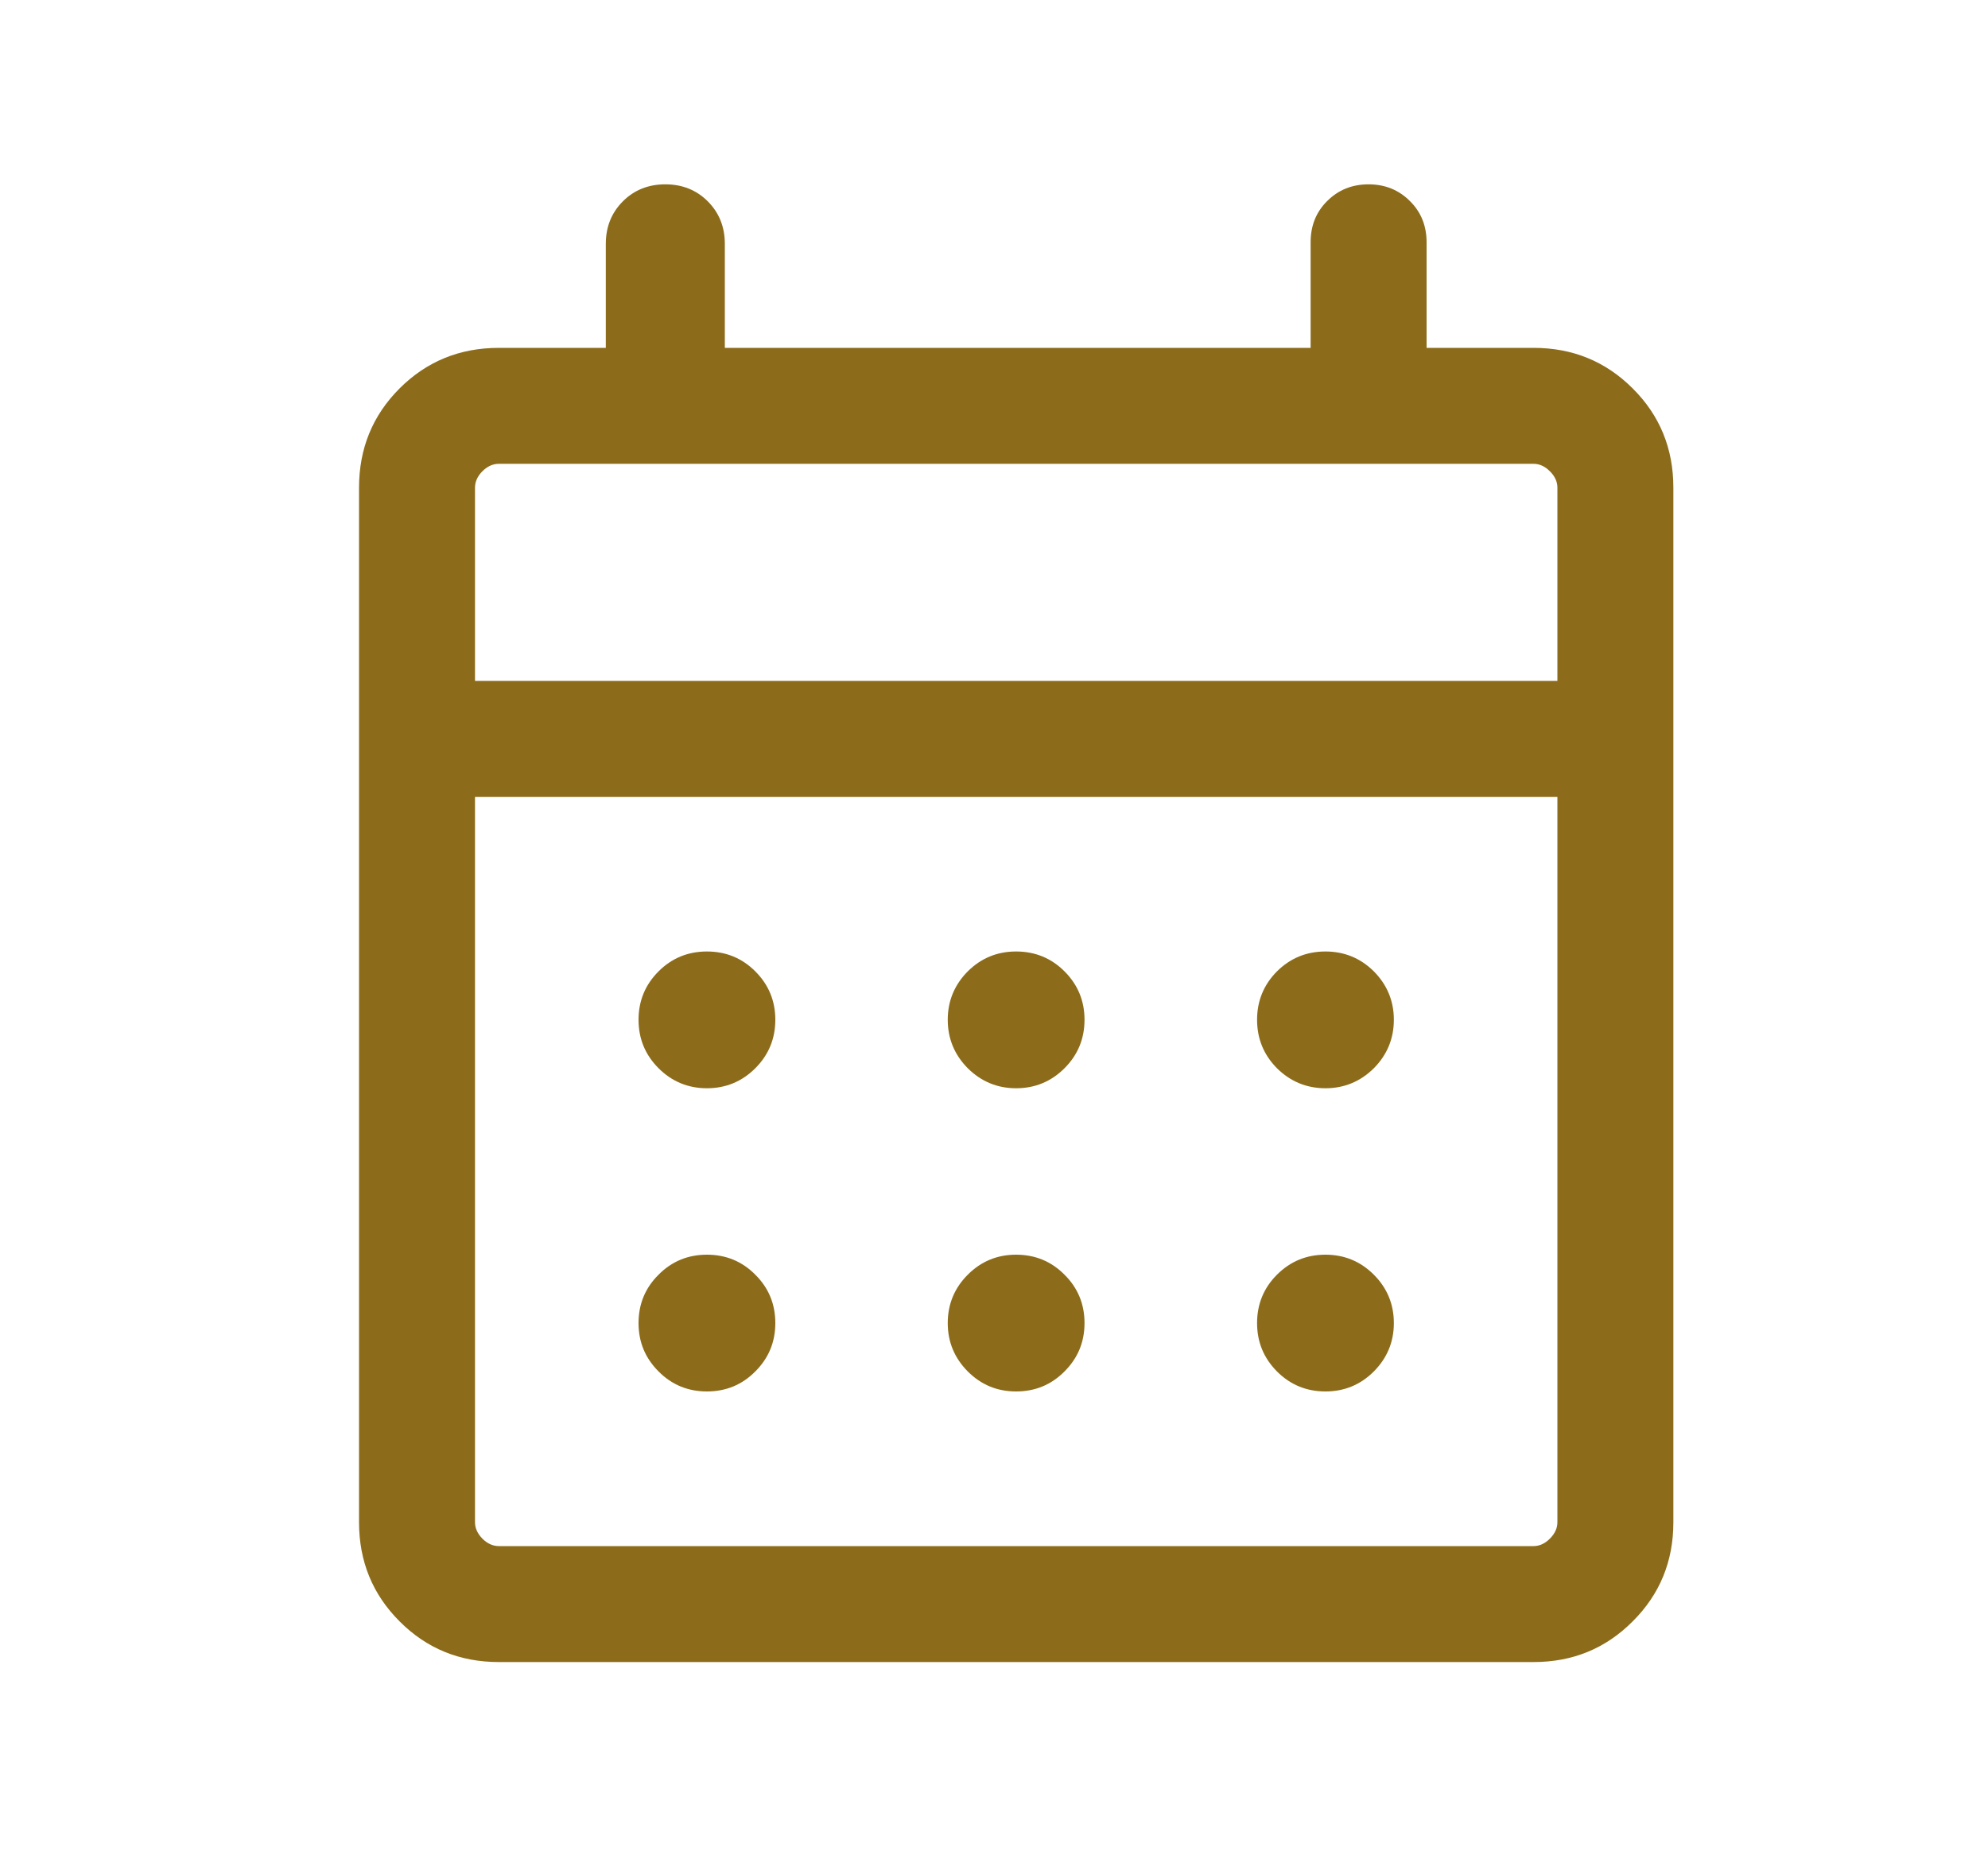 <svg width="15" height="14" viewBox="0 0 15 14" fill="none" xmlns="http://www.w3.org/2000/svg">
<path d="M3.764 12.542C3.469 12.542 3.219 12.44 3.015 12.235C2.811 12.031 2.709 11.782 2.709 11.487V3.68C2.709 3.385 2.811 3.135 3.015 2.931C3.219 2.727 3.469 2.625 3.764 2.625H4.571V1.84C4.571 1.712 4.614 1.605 4.7 1.519C4.785 1.434 4.892 1.391 5.02 1.391C5.148 1.391 5.255 1.434 5.34 1.519C5.426 1.605 5.469 1.712 5.469 1.84V2.625H9.889V1.829C9.889 1.704 9.93 1.6 10.014 1.517C10.098 1.433 10.202 1.391 10.326 1.391C10.45 1.391 10.554 1.433 10.638 1.517C10.722 1.6 10.764 1.704 10.764 1.829V2.625H11.571C11.866 2.625 12.115 2.727 12.319 2.931C12.524 3.135 12.626 3.385 12.626 3.68V11.487C12.626 11.782 12.524 12.031 12.319 12.235C12.115 12.44 11.866 12.542 11.571 12.542H3.764ZM3.764 11.667H11.571C11.616 11.667 11.657 11.648 11.694 11.611C11.732 11.573 11.751 11.532 11.751 11.487V6.013H3.584V11.487C3.584 11.532 3.603 11.573 3.64 11.611C3.677 11.648 3.719 11.667 3.764 11.667ZM3.584 5.138H11.751V3.68C11.751 3.635 11.732 3.593 11.694 3.556C11.657 3.519 11.616 3.5 11.571 3.5H3.764C3.719 3.5 3.677 3.519 3.64 3.556C3.603 3.593 3.584 3.635 3.584 3.68V5.138ZM7.667 8.212C7.524 8.212 7.403 8.161 7.302 8.061C7.202 7.96 7.151 7.838 7.151 7.695C7.151 7.553 7.202 7.431 7.302 7.33C7.403 7.23 7.524 7.18 7.667 7.18C7.81 7.18 7.932 7.23 8.032 7.33C8.133 7.431 8.183 7.553 8.183 7.695C8.183 7.838 8.133 7.96 8.032 8.061C7.932 8.161 7.81 8.212 7.667 8.212ZM5.334 8.212C5.191 8.212 5.069 8.161 4.969 8.061C4.868 7.96 4.818 7.838 4.818 7.695C4.818 7.553 4.868 7.431 4.969 7.33C5.069 7.23 5.191 7.18 5.334 7.18C5.477 7.18 5.599 7.23 5.699 7.33C5.8 7.431 5.85 7.553 5.85 7.695C5.85 7.838 5.8 7.96 5.699 8.061C5.599 8.161 5.477 8.212 5.334 8.212ZM10.001 8.212C9.858 8.212 9.736 8.161 9.635 8.061C9.535 7.96 9.485 7.838 9.485 7.695C9.485 7.553 9.535 7.431 9.635 7.33C9.736 7.23 9.858 7.18 10.001 7.18C10.143 7.18 10.265 7.23 10.366 7.33C10.466 7.431 10.517 7.553 10.517 7.695C10.517 7.838 10.466 7.96 10.366 8.061C10.265 8.161 10.143 8.212 10.001 8.212ZM7.667 10.5C7.524 10.5 7.403 10.45 7.302 10.349C7.202 10.248 7.151 10.127 7.151 9.984C7.151 9.841 7.202 9.719 7.302 9.619C7.403 9.518 7.524 9.468 7.667 9.468C7.81 9.468 7.932 9.518 8.032 9.619C8.133 9.719 8.183 9.841 8.183 9.984C8.183 10.127 8.133 10.248 8.032 10.349C7.932 10.45 7.81 10.5 7.667 10.5ZM5.334 10.5C5.191 10.5 5.069 10.45 4.969 10.349C4.868 10.248 4.818 10.127 4.818 9.984C4.818 9.841 4.868 9.719 4.969 9.619C5.069 9.518 5.191 9.468 5.334 9.468C5.477 9.468 5.599 9.518 5.699 9.619C5.8 9.719 5.85 9.841 5.85 9.984C5.85 10.127 5.8 10.248 5.699 10.349C5.599 10.45 5.477 10.5 5.334 10.5ZM10.001 10.5C9.858 10.5 9.736 10.45 9.635 10.349C9.535 10.248 9.485 10.127 9.485 9.984C9.485 9.841 9.535 9.719 9.635 9.619C9.736 9.518 9.858 9.468 10.001 9.468C10.143 9.468 10.265 9.518 10.366 9.619C10.466 9.719 10.517 9.841 10.517 9.984C10.517 10.127 10.466 10.248 10.366 10.349C10.265 10.45 10.143 10.5 10.001 10.5Z" fill="#8C6C1A"/>
</svg>
